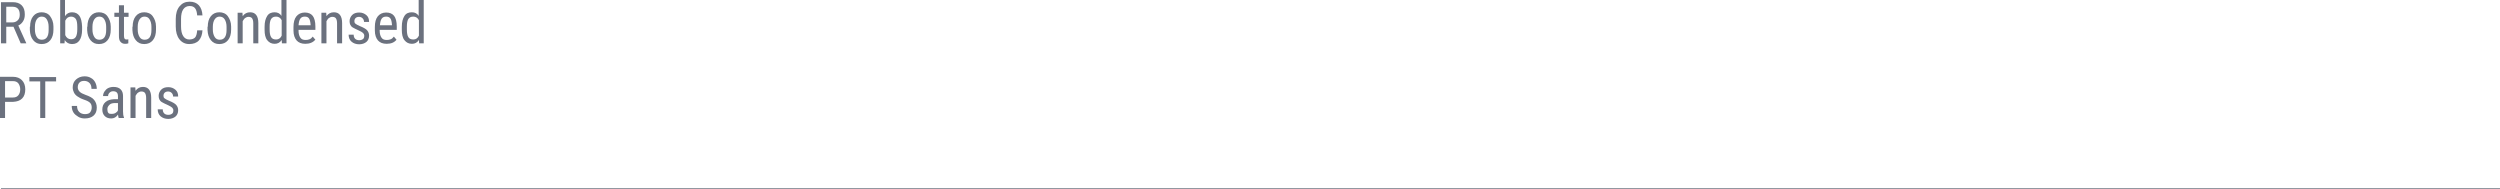 <?xml version="1.0" encoding="UTF-8"?> <!-- Generator: Adobe Illustrator 18.0.0, SVG Export Plug-In . SVG Version: 6.00 Build 0) --> <svg xmlns="http://www.w3.org/2000/svg" xmlns:xlink="http://www.w3.org/1999/xlink" id="Слой_1" x="0px" y="0px" viewBox="0 0 1038.4 78.7" xml:space="preserve"> <g> <g> <g> <path fill="#6B717E" d="M5.6,11.1h-3V18H0.4V0.9h4.8c1.7,0,2.9,0.4,3.8,1.3s1.3,2.1,1.3,3.8c0,1.1-0.2,2-0.7,2.8s-1.1,1.4-2,1.8 l3.3,7.3V18H8.6L5.6,11.1z M2.6,9.3h2.6c0.9,0,1.6-0.3,2.2-0.9S8.2,7,8.2,6.1c0-2.2-1-3.3-3-3.3H2.6V9.3z"></path> <path fill="#6B717E" d="M12.5,11.1c0-1.8,0.4-3.3,1.3-4.4s2.1-1.6,3.5-1.6s2.7,0.5,3.5,1.6s1.4,2.5,1.4,4.3v1.3 c0,1.8-0.4,3.3-1.3,4.4s-2.1,1.6-3.6,1.6c-1.5,0-2.6-0.5-3.5-1.6s-1.3-2.4-1.4-4.2V11.1z M14.5,12.3c0,1.3,0.3,2.3,0.8,3.1 s1.2,1.1,2.1,1.1c1.8,0,2.8-1.3,2.8-4v-1.4c0-1.3-0.3-2.3-0.8-3.1s-1.2-1.1-2.1-1.1c-0.9,0-1.5,0.4-2,1.1s-0.8,1.8-0.8,3.1V12.3z "></path> <path fill="#6B717E" d="M34.1,12.3c0,2-0.4,3.5-1.1,4.5s-1.7,1.5-3.1,1.5c-1.3,0-2.4-0.6-3-1.7L26.8,18H25V0H27v6.7 c0.7-1.1,1.7-1.6,2.9-1.6c1.4,0,2.4,0.5,3.1,1.5s1,2.5,1.1,4.5V12.3z M32.1,11.1c0-1.5-0.2-2.6-0.6-3.2c-0.4-0.6-1.1-1-2-1 c-1.1,0-1.9,0.6-2.4,1.7v6c0.5,1.1,1.3,1.7,2.4,1.7c0.9,0,1.6-0.3,2-1c0.4-0.7,0.6-1.7,0.6-3.1V11.1z"></path> <path fill="#6B717E" d="M36.3,11.1c0-1.8,0.4-3.3,1.3-4.4s2.1-1.6,3.5-1.6s2.7,0.5,3.5,1.6s1.4,2.5,1.4,4.3v1.3 c0,1.8-0.4,3.3-1.3,4.4s-2.1,1.6-3.6,1.6c-1.5,0-2.6-0.5-3.5-1.6s-1.3-2.4-1.4-4.2V11.1z M38.4,12.3c0,1.3,0.3,2.3,0.8,3.1 s1.2,1.1,2.1,1.1c1.8,0,2.8-1.3,2.8-4v-1.4c0-1.3-0.3-2.3-0.8-3.1s-1.2-1.1-2.1-1.1c-0.9,0-1.5,0.4-2,1.1s-0.8,1.8-0.8,3.1V12.3z "></path> <path fill="#6B717E" d="M51.5,2.2v3.1h1.9V7h-1.9v7.9c0,0.5,0.1,0.9,0.2,1.1s0.4,0.4,0.8,0.4c0.3,0,0.6,0,0.8-0.1l0,1.7 c-0.5,0.2-0.9,0.2-1.4,0.2c-0.8,0-1.4-0.3-1.9-0.9s-0.6-1.4-0.6-2.5V7h-1.9V5.3h1.9V2.2H51.5z"></path> <path fill="#6B717E" d="M55.1,11.1c0-1.8,0.4-3.3,1.3-4.4s2.1-1.6,3.5-1.6s2.7,0.5,3.5,1.6s1.4,2.5,1.4,4.3v1.3 c0,1.8-0.4,3.3-1.3,4.4s-2.1,1.6-3.6,1.6c-1.5,0-2.6-0.5-3.5-1.6s-1.3-2.4-1.4-4.2V11.1z M57.2,12.3c0,1.3,0.3,2.3,0.8,3.1 s1.2,1.1,2.1,1.1c1.8,0,2.8-1.3,2.8-4v-1.4c0-1.3-0.3-2.3-0.8-3.1S60.9,6.9,60,6.9c-0.9,0-1.5,0.4-2,1.1s-0.8,1.8-0.8,3.1V12.3z"></path> <path fill="#6B717E" d="M84.1,12.6c-0.1,1.8-0.6,3.2-1.5,4.2s-2.3,1.5-4,1.5c-1.7,0-3.1-0.7-4.1-2S73,13.2,73,11V7.9 c0-2.2,0.5-4,1.6-5.3s2.4-1.9,4.2-1.9c1.6,0,2.9,0.5,3.8,1.5s1.4,2.4,1.5,4.2h-2.2c-0.1-1.4-0.4-2.4-0.9-3s-1.2-0.9-2.2-0.9 c-1.2,0-2.1,0.5-2.7,1.4s-0.9,2.2-0.9,4V11c0,1.7,0.3,3.1,0.9,4s1.4,1.4,2.5,1.4s1.9-0.3,2.4-0.8s0.8-1.6,0.9-3H84.1z"></path> <path fill="#6B717E" d="M86.3,11.1c0-1.8,0.4-3.3,1.3-4.4s2.1-1.6,3.5-1.6s2.7,0.5,3.5,1.6s1.4,2.5,1.4,4.3v1.3 c0,1.8-0.4,3.3-1.3,4.4s-2.1,1.6-3.6,1.6c-1.5,0-2.6-0.5-3.5-1.6s-1.3-2.4-1.4-4.2V11.1z M88.4,12.3c0,1.3,0.3,2.3,0.8,3.1 s1.2,1.1,2.1,1.1c1.8,0,2.8-1.3,2.8-4v-1.4c0-1.3-0.3-2.3-0.8-3.1S92,6.9,91.2,6.9c-0.9,0-1.5,0.4-2,1.1s-0.8,1.8-0.8,3.1V12.3z"></path> <path fill="#6B717E" d="M100.7,5.3l0.1,1.4c0.8-1.1,1.8-1.6,3.1-1.6c2.2,0,3.4,1.5,3.4,4.5V18h-2.1V9.7c0-1-0.2-1.7-0.5-2.1 s-0.8-0.6-1.5-0.6c-0.5,0-1,0.2-1.4,0.5s-0.7,0.8-1,1.3V18h-2.1V5.3H100.7z"></path> <path fill="#6B717E" d="M109.9,11.1c0-2,0.4-3.4,1.1-4.5s1.8-1.5,3.1-1.5c1.2,0,2.2,0.5,2.8,1.5V0h2.1v18h-1.9l-0.1-1.4 c-0.7,1.1-1.7,1.6-2.9,1.6c-1.3,0-2.3-0.5-3.1-1.5s-1.1-2.5-1.1-4.3V11.1z M112,12.3c0,1.4,0.2,2.5,0.6,3.1c0.4,0.7,1.1,1,2.1,1 c1,0,1.8-0.5,2.3-1.6V8.4c-0.5-1-1.3-1.5-2.3-1.5c-1,0-1.6,0.3-2.1,1c-0.4,0.7-0.6,1.7-0.6,3.1V12.3z"></path> <path fill="#6B717E" d="M126.8,18.2c-1.6,0-2.8-0.5-3.6-1.4s-1.3-2.3-1.3-4.1v-1.5c0-1.9,0.4-3.4,1.2-4.4s2-1.6,3.5-1.6 c1.5,0,2.6,0.5,3.3,1.4s1.1,2.4,1.1,4.4v1.4H124v0.3c0,1.4,0.3,2.3,0.8,3s1.2,0.9,2.2,0.9c0.6,0,1.1-0.1,1.6-0.3s0.9-0.6,1.3-1.1 l1.1,1.3C130,17.6,128.7,18.2,126.8,18.2z M126.6,6.9c-0.9,0-1.5,0.3-1.9,0.9s-0.6,1.5-0.7,2.7h5v-0.3c-0.1-1.2-0.3-2.1-0.7-2.6 S127.4,6.9,126.6,6.9z"></path> <path fill="#6B717E" d="M135.5,5.3l0.1,1.4c0.8-1.1,1.8-1.6,3.1-1.6c2.2,0,3.4,1.5,3.4,4.5V18H140V9.7c0-1-0.2-1.7-0.5-2.1 s-0.8-0.6-1.5-0.6c-0.5,0-1,0.2-1.4,0.5s-0.7,0.8-1,1.3V18h-2.1V5.3H135.5z"></path> <path fill="#6B717E" d="M151.3,14.8c0-0.4-0.2-0.8-0.5-1.1s-1-0.7-1.9-1.1c-1.1-0.5-1.9-0.9-2.4-1.2s-0.8-0.7-1-1.1 s-0.3-0.9-0.3-1.5c0-1,0.4-1.9,1.1-2.6s1.7-1,2.9-1c1.2,0,2.2,0.4,3,1.1s1.1,1.6,1.1,2.8h-2.1c0-0.6-0.2-1.1-0.6-1.5 s-0.9-0.6-1.5-0.6c-0.6,0-1.1,0.2-1.4,0.5s-0.5,0.7-0.5,1.3c0,0.4,0.1,0.8,0.4,1c0.3,0.3,0.9,0.6,1.8,1c1.5,0.6,2.6,1.2,3.1,1.8 s0.8,1.3,0.8,2.2c0,1.1-0.4,2-1.1,2.6s-1.8,1-3,1c-1.3,0-2.4-0.4-3.2-1.1s-1.2-1.7-1.2-2.9h2.1c0,0.7,0.2,1.3,0.6,1.7 s1,0.6,1.7,0.6c0.7,0,1.2-0.2,1.6-0.5S151.3,15.3,151.3,14.8z"></path> <path fill="#6B717E" d="M160.6,18.2c-1.6,0-2.8-0.5-3.6-1.4s-1.3-2.3-1.3-4.1v-1.5c0-1.9,0.4-3.4,1.2-4.4s2-1.6,3.5-1.6 c1.5,0,2.6,0.5,3.3,1.4s1.1,2.4,1.1,4.4v1.4h-7.1v0.3c0,1.4,0.3,2.3,0.8,3s1.2,0.9,2.2,0.9c0.6,0,1.1-0.1,1.6-0.3 s0.9-0.6,1.3-1.1l1.1,1.3C163.8,17.6,162.5,18.2,160.6,18.2z M160.4,6.9c-0.9,0-1.5,0.3-1.9,0.9s-0.6,1.5-0.7,2.7h5v-0.3 c-0.1-1.2-0.3-2.1-0.7-2.6S161.1,6.9,160.4,6.9z"></path> <path fill="#6B717E" d="M166.9,11.1c0-2,0.4-3.4,1.1-4.5s1.8-1.5,3.1-1.5c1.2,0,2.2,0.5,2.8,1.5V0h2.1v18h-1.9l-0.1-1.4 c-0.7,1.1-1.7,1.6-2.9,1.6c-1.3,0-2.3-0.5-3.1-1.5s-1.1-2.5-1.1-4.3V11.1z M169,12.3c0,1.4,0.2,2.5,0.6,3.1c0.4,0.7,1.1,1,2.1,1 c1,0,1.8-0.5,2.3-1.6V8.4c-0.5-1-1.3-1.5-2.3-1.5c-1,0-1.6,0.3-2.1,1c-0.4,0.7-0.6,1.7-0.6,3.1V12.3z"></path> </g> </g> <g> <g> <path fill="#6B717E" d="M2.1,42.3V49H0V31.9h5.4c1.6,0,2.8,0.5,3.7,1.4s1.4,2.2,1.4,3.8c0,1.6-0.4,2.9-1.3,3.8s-2.1,1.3-3.7,1.4 H2.1z M2.1,40.5h3.3c1,0,1.7-0.3,2.2-0.9s0.8-1.4,0.8-2.5c0-1-0.3-1.8-0.8-2.5c-0.5-0.6-1.2-0.9-2.2-0.9H2.1V40.5z"></path> <path fill="#6B717E" d="M23.3,33.8h-4.5V49h-2.1V33.8h-4.5v-1.8h11.1V33.8z"></path> <path fill="#6B717E" d="M38.1,44.7c0-0.9-0.2-1.5-0.7-2s-1.3-0.9-2.5-1.3s-2.1-0.9-2.8-1.4s-1.1-1-1.4-1.6s-0.5-1.3-0.5-2.1 c0-1.4,0.5-2.5,1.4-3.3s2.1-1.3,3.5-1.3c1,0,1.9,0.2,2.7,0.7c0.8,0.4,1.4,1.1,1.8,1.9c0.4,0.8,0.6,1.7,0.6,2.6h-2.2 c0-1.1-0.3-1.9-0.8-2.4s-1.2-0.9-2.2-0.9c-0.9,0-1.5,0.2-2,0.7c-0.5,0.5-0.7,1.2-0.7,2c0,0.7,0.3,1.3,0.8,1.8 c0.5,0.5,1.3,0.9,2.4,1.3c1.7,0.6,2.9,1.2,3.6,2.1s1.1,1.9,1.1,3.2c0,1.4-0.4,2.5-1.3,3.3s-2.1,1.2-3.7,1.2c-1,0-1.9-0.2-2.7-0.7 s-1.5-1-2-1.8s-0.7-1.7-0.7-2.7h2.2c0,1.1,0.3,1.9,0.9,2.5s1.4,0.9,2.4,0.9c0.9,0,1.7-0.2,2.1-0.7S38.1,45.5,38.1,44.7z"></path> <path fill="#6B717E" d="M49.3,49c-0.1-0.3-0.2-0.7-0.3-1.4c-0.7,1.1-1.7,1.6-2.8,1.6c-1.1,0-2-0.3-2.7-1s-1-1.6-1-2.7 c0-1.3,0.4-2.3,1.3-3.1s2.1-1.1,3.6-1.2H49V40c0-0.8-0.2-1.3-0.5-1.6s-0.8-0.5-1.5-0.5c-0.6,0-1.1,0.2-1.5,0.6s-0.6,0.8-0.6,1.4 h-2.1c0-0.6,0.2-1.3,0.6-1.9s0.9-1.1,1.5-1.4s1.4-0.5,2.2-0.5c1.3,0,2.3,0.3,3,1s1,1.6,1,2.8v6.4c0,1,0.1,1.8,0.4,2.5V49H49.3z M46.5,47.3c0.5,0,1-0.1,1.5-0.4s0.8-0.6,1-1.1v-3h-1.2c-1,0-1.8,0.2-2.3,0.7s-0.9,1-0.9,1.8c0,0.7,0.1,1.2,0.4,1.6 S45.8,47.3,46.5,47.3z"></path> <path fill="#6B717E" d="M56.2,36.3l0.1,1.4c0.8-1.1,1.8-1.6,3.1-1.6c2.2,0,3.4,1.5,3.4,4.5V49h-2.1v-8.3c0-1-0.2-1.7-0.5-2.1 s-0.8-0.6-1.5-0.6c-0.5,0-1,0.2-1.4,0.5s-0.7,0.8-1,1.3V49h-2.1V36.3H56.2z"></path> <path fill="#6B717E" d="M72,45.8c0-0.4-0.2-0.8-0.5-1.1s-1-0.7-1.9-1.1c-1.1-0.5-1.9-0.9-2.4-1.2s-0.8-0.7-1-1.1 s-0.3-0.9-0.3-1.5c0-1,0.4-1.9,1.1-2.6s1.7-1,2.9-1c1.2,0,2.2,0.4,3,1.1s1.1,1.6,1.1,2.8h-2.1c0-0.6-0.2-1.1-0.6-1.5 s-0.9-0.6-1.5-0.6c-0.6,0-1.1,0.2-1.4,0.5s-0.5,0.7-0.5,1.3c0,0.4,0.1,0.8,0.4,1c0.3,0.3,0.9,0.6,1.8,1c1.5,0.6,2.6,1.2,3.1,1.8 s0.8,1.3,0.8,2.2c0,1.1-0.4,2-1.1,2.6s-1.8,1-3,1c-1.3,0-2.4-0.4-3.2-1.1s-1.2-1.7-1.2-2.9h2.1c0,0.7,0.2,1.3,0.6,1.7 s1,0.6,1.7,0.6c0.7,0,1.2-0.2,1.6-0.5S72,46.3,72,45.8z"></path> </g> </g> <line fill="none" stroke="#6B717E" stroke-miterlimit="10" x1="0.4" y1="78.7" x2="1038.4" y2="78.7"></line> </g> </svg> 